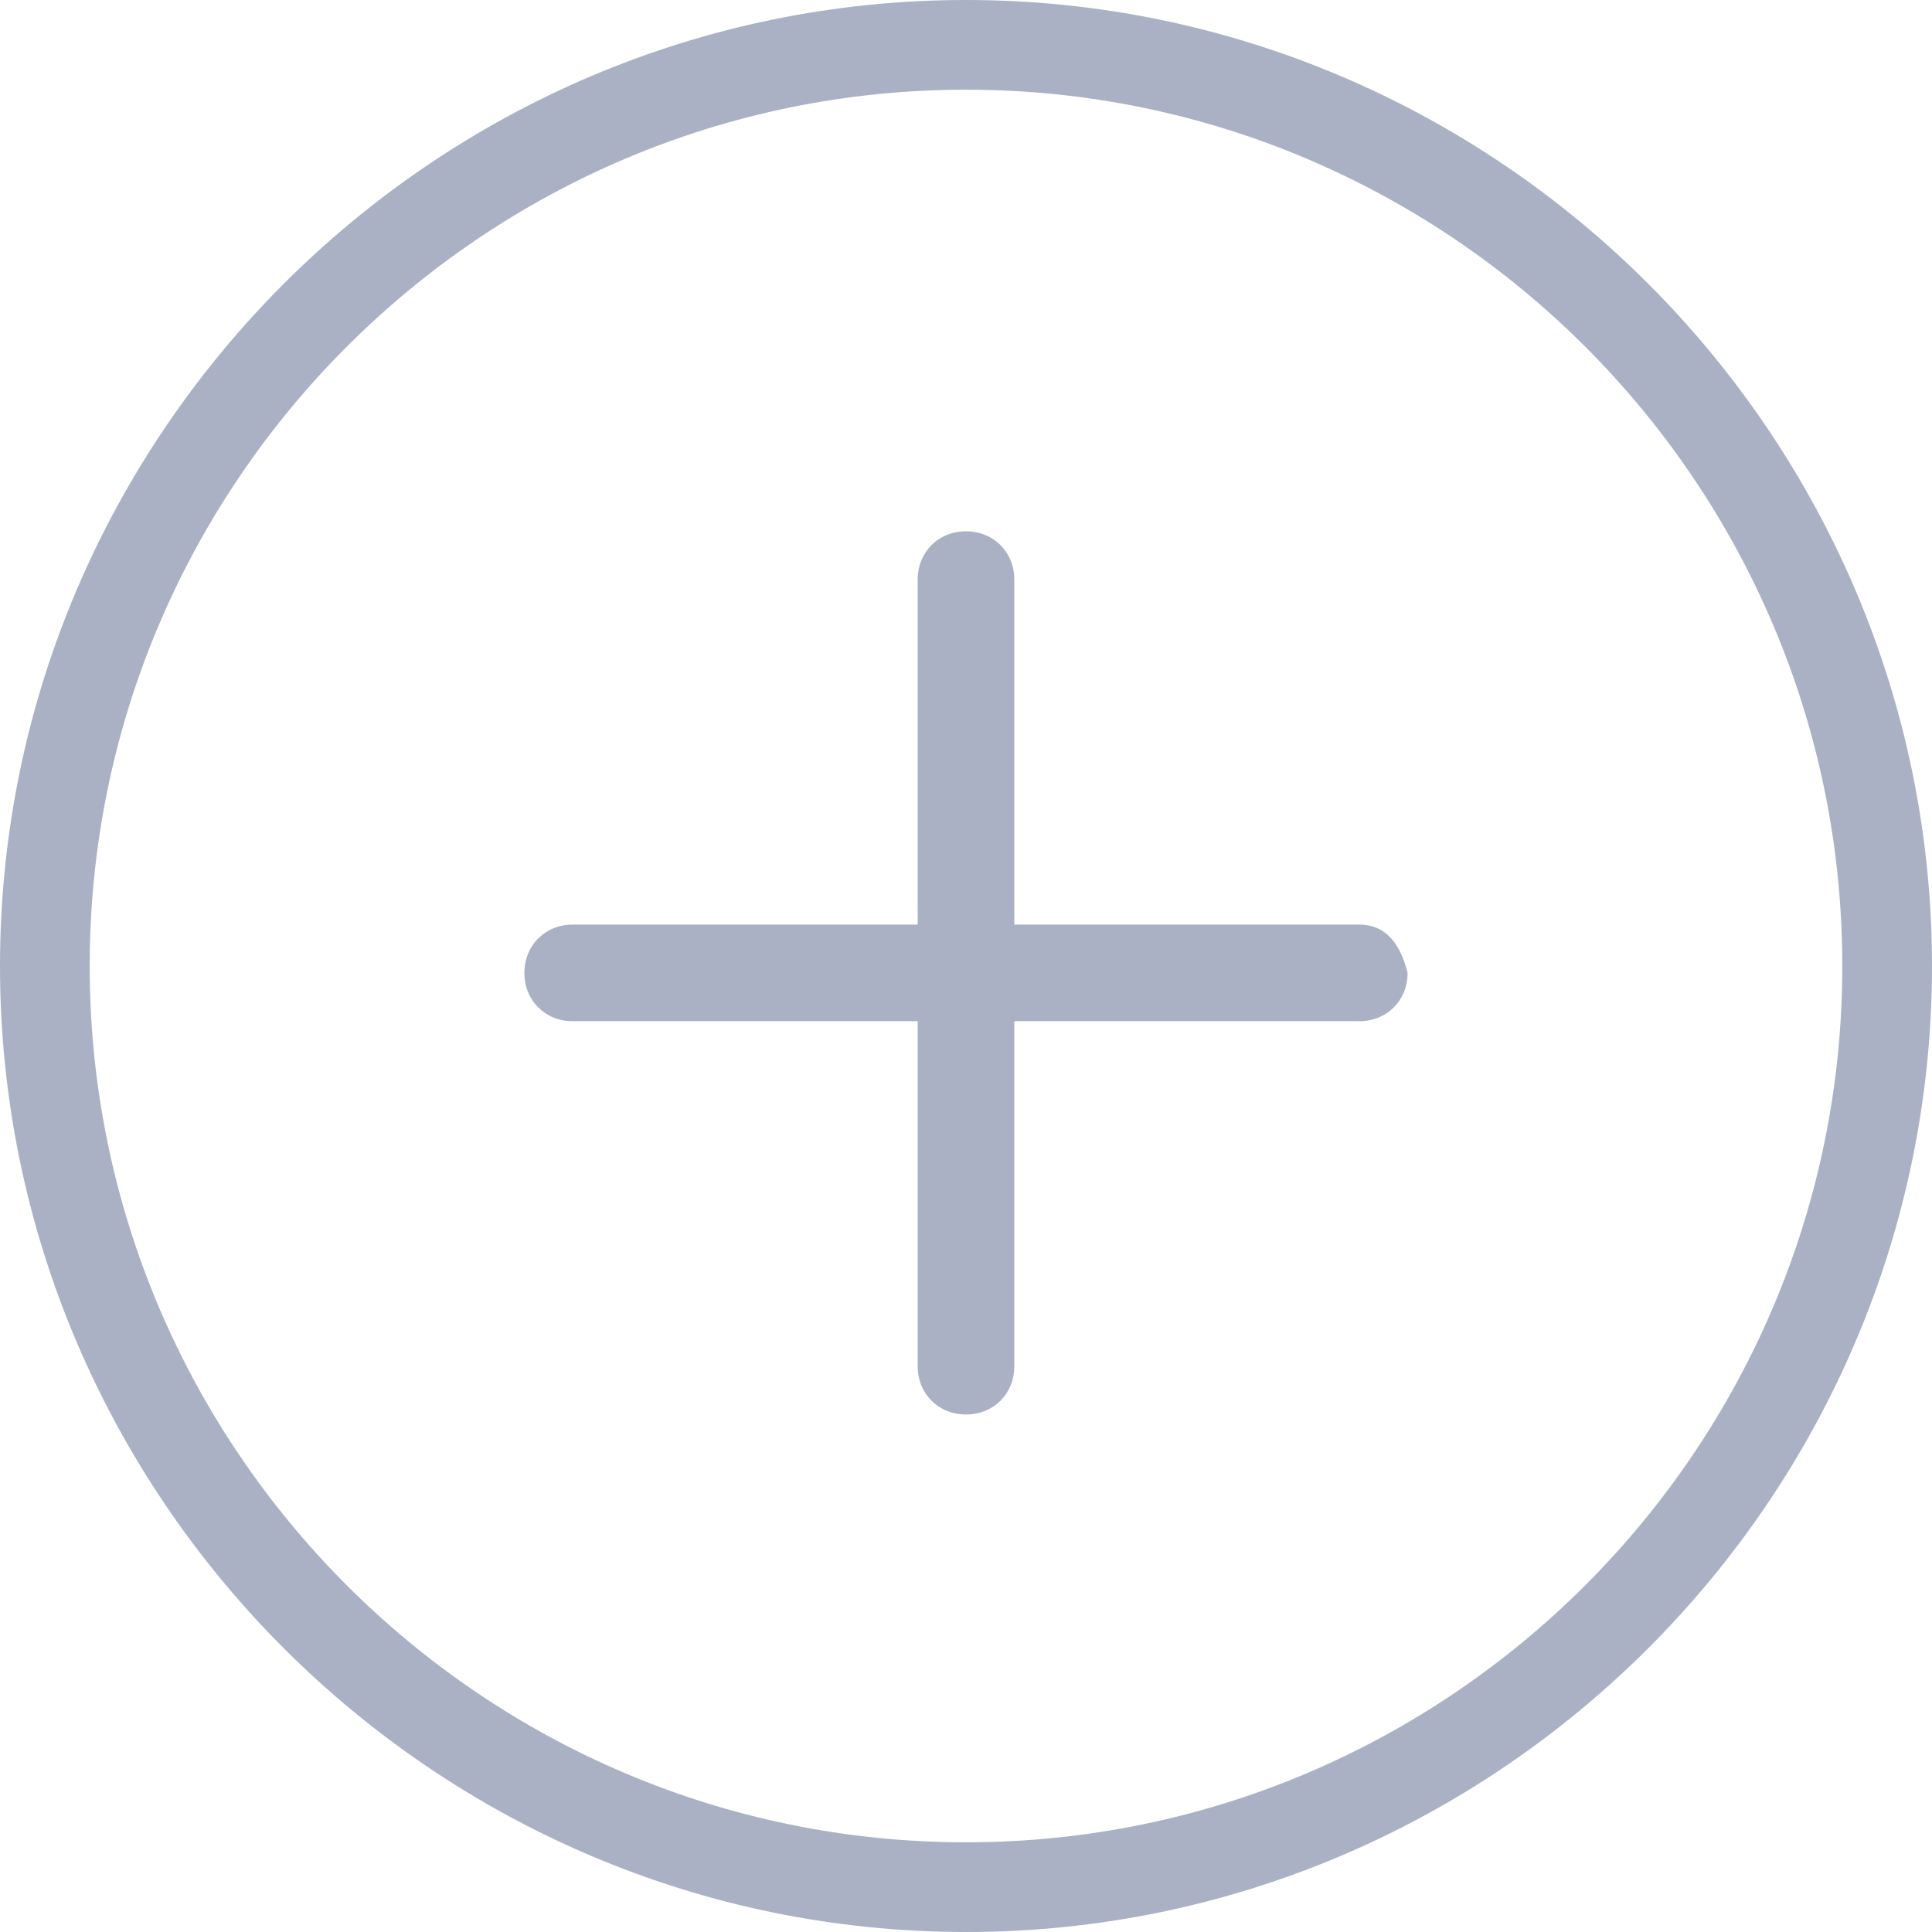 <?xml version="1.0" encoding="utf-8"?>
<!-- Generator: Adobe Illustrator 23.0.6, SVG Export Plug-In . SVG Version: 6.00 Build 0)  -->
<!DOCTYPE svg PUBLIC "-//W3C//DTD SVG 1.1//EN" "http://www.w3.org/Graphics/SVG/1.1/DTD/svg11.dtd">
<svg version="1.1" id="Layer_1" xmlns:x="http://ns.adobe.com/Extensibility/1.0/" xmlns:i="http://ns.adobe.com/AdobeIllustrator/10.0/" xmlns:graph="http://ns.adobe.com/Graphs/1.0/"
	 xmlns="http://www.w3.org/2000/svg" xmlns:xlink="http://www.w3.org/1999/xlink" x="0px" y="0px" width="28px" height="28px"
	 viewBox="0 0 28 28" style="enable-background:new 0 0 28 28;" xml:space="preserve">
<style type="text/css">
	.st0{fill:#AAB1C4;}
</style>
<g>
	<path class="st0" d="M14,0C6.3,0,0,6.3,0,14c0,7.7,6.3,14,14,14c7.7,0,14-6.3,14-14C28,6.3,21.7,0,14,0z M14,26.7
		C7,26.7,1.3,21,1.3,14C1.3,7,7,1.3,14,1.3C21,1.3,26.7,7,26.7,14C26.7,21,21,26.7,14,26.7z"/>
	<path class="st0" d="M19.7,13.4h-5v-5c0-0.4-0.3-0.7-0.7-0.7c-0.4,0-0.7,0.3-0.7,0.7v5h-5c-0.4,0-0.7,0.3-0.7,0.7
		c0,0.4,0.3,0.7,0.7,0.7h5v5c0,0.4,0.3,0.7,0.7,0.7c0.4,0,0.7-0.3,0.7-0.7v-5h5c0.4,0,0.7-0.3,0.7-0.7
		C20.3,13.7,20.1,13.4,19.7,13.4z"/>
</g>
</svg>
